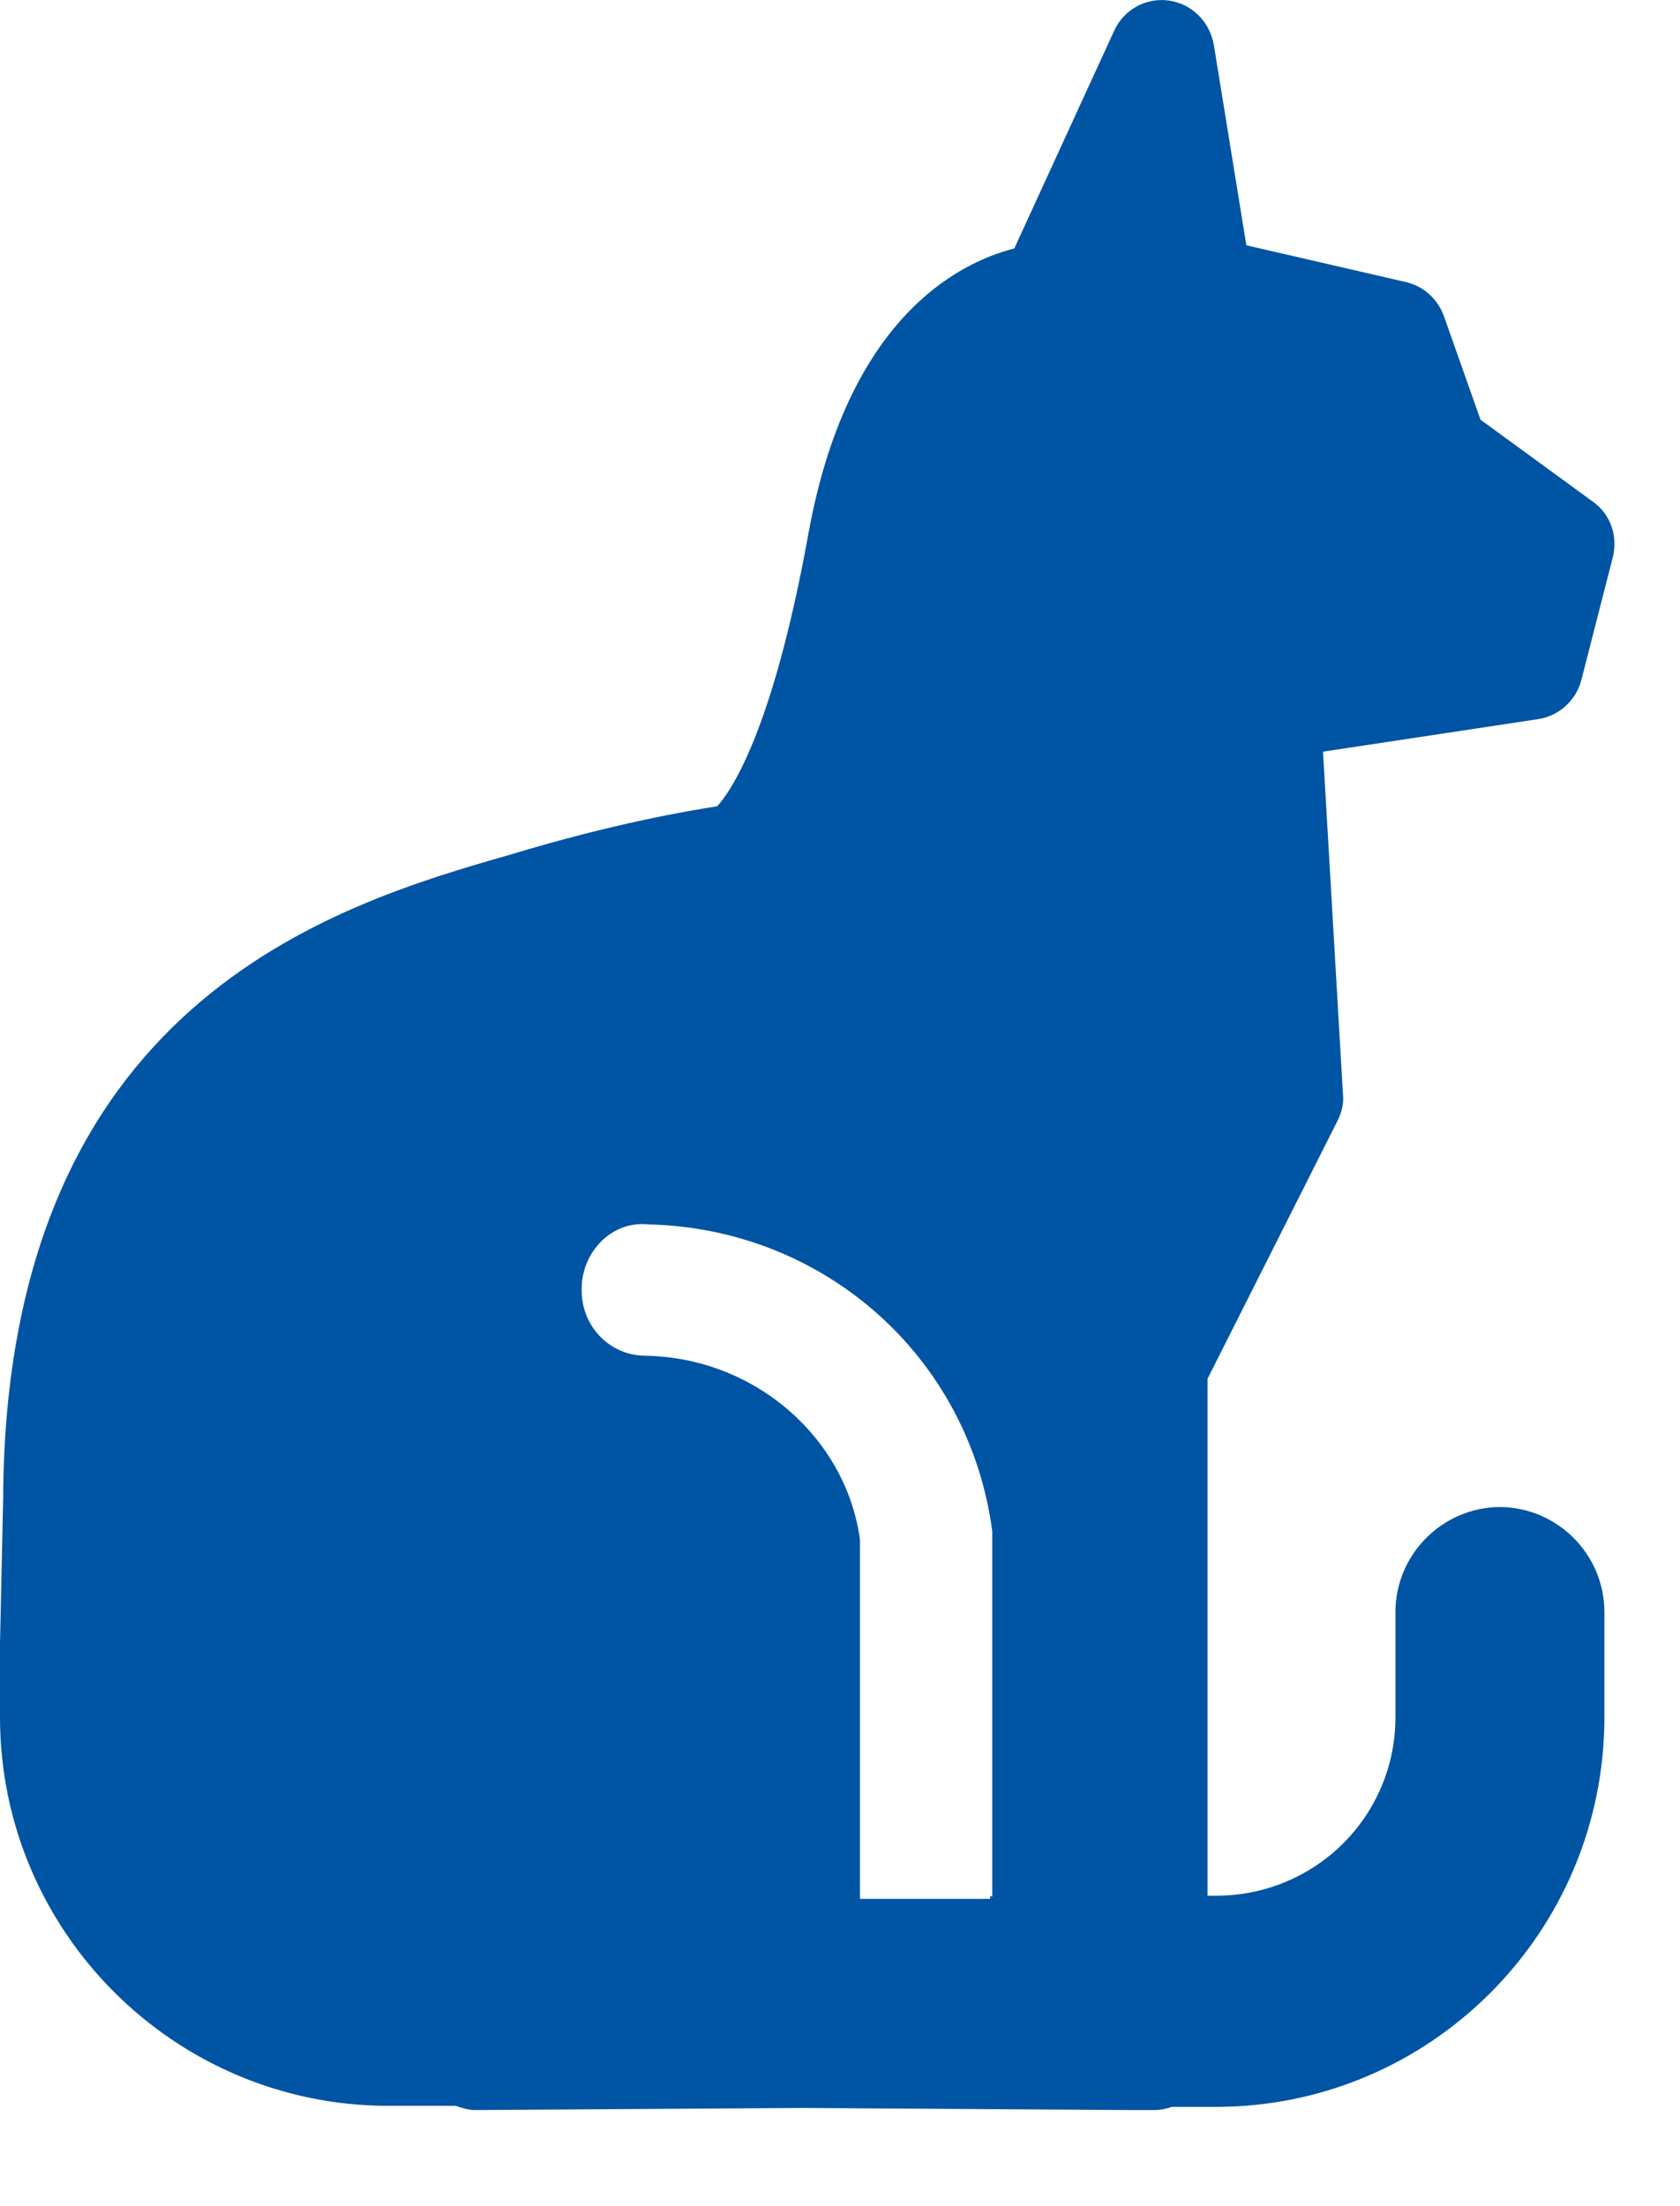 <svg width="16" height="21" viewBox="0 0 16 21" fill="none" xmlns="http://www.w3.org/2000/svg">
<path d="M14.29 14.345C13.74 14.345 13.29 14.795 13.29 15.345V16.345C13.29 17.285 12.53 18.045 11.58 18.045H11.5V13.125L12.74 10.665C12.78 10.585 12.8 10.495 12.79 10.415L12.6 7.155L14.65 6.845C14.85 6.815 15.01 6.665 15.06 6.475L15.36 5.305C15.41 5.105 15.34 4.895 15.17 4.775L14.1 3.995L13.75 3.005C13.69 2.845 13.56 2.725 13.39 2.685L11.87 2.335L11.56 0.425C11.52 0.205 11.35 0.035 11.13 0.005C10.91 -0.025 10.7 0.095 10.61 0.295L9.66 2.365C9.11 2.505 8.07 3.045 7.7 5.075C7.35 7.015 6.94 7.555 6.83 7.675C6.57 7.715 5.85 7.835 4.86 8.135C3.18 8.615 0.05 9.545 0.03 14.265L0 15.645C0 15.695 0 15.745 0 15.805V16.345C0 18.385 1.66 20.045 3.7 20.045H4.34C4.4 20.065 4.46 20.085 4.52 20.085L7.64 20.065L10.76 20.085C10.76 20.085 10.78 20.085 10.79 20.085H10.99C11.05 20.085 11.1 20.075 11.16 20.055H11.58C13.62 20.055 15.28 18.395 15.28 16.345V15.345C15.28 14.795 14.83 14.345 14.28 14.345H14.29ZM9.43 18.045C9.43 18.045 9.43 18.065 9.43 18.075H8.19C8.19 18.075 8.19 18.055 8.19 18.045V14.655C8.06 13.695 7.2 12.925 6.15 12.905C5.8 12.905 5.53 12.615 5.54 12.265C5.54 11.925 5.82 11.615 6.18 11.655C7.85 11.695 9.23 12.915 9.45 14.575V18.055L9.43 18.045Z" fill="#0054A4"/>
</svg>
